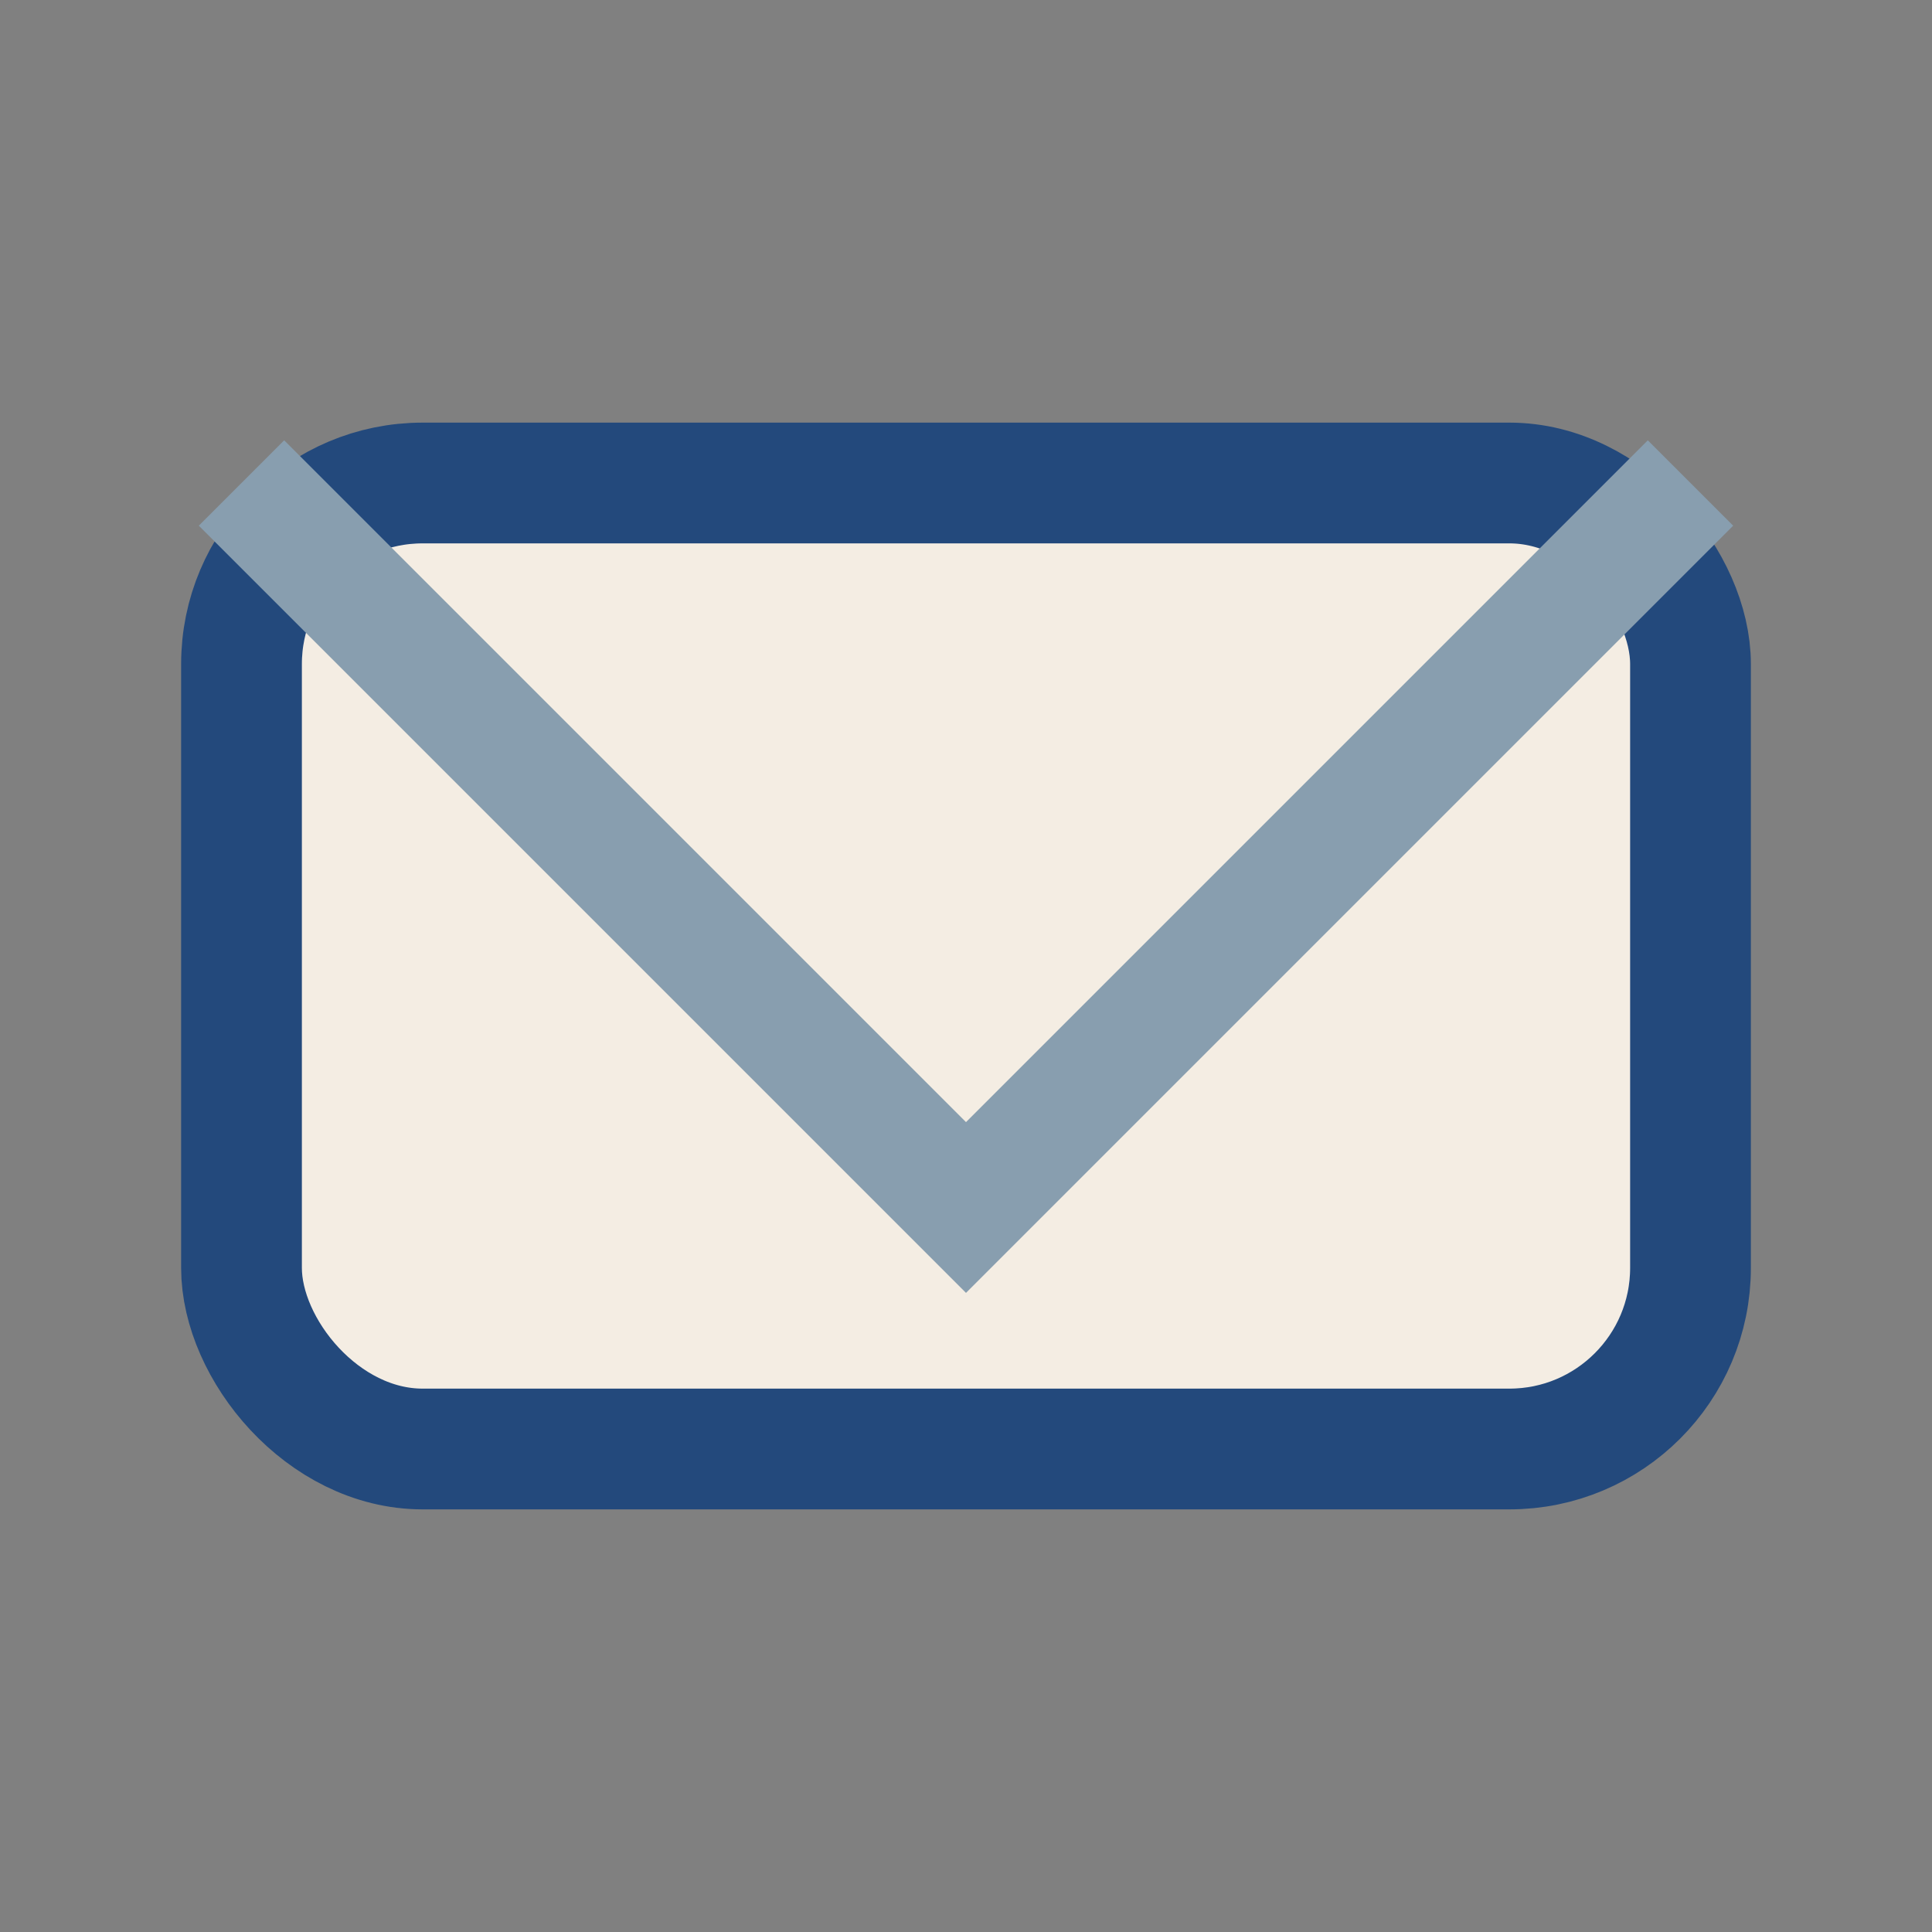 <?xml version="1.0" encoding="UTF-8"?>
<svg xmlns="http://www.w3.org/2000/svg" width="32" height="32" viewBox="0 0 32 32"><rect x="0" y="0" width="32" height="32" fill="#808080" stroke="none"/><rect x="4" y="8" width="24" height="16" rx="3" fill="#F4EDE3" stroke="#23497C" stroke-width="2"/><polyline points="4,8 16,20 28,8" fill="none" stroke="#889EAF" stroke-width="2"/></svg>